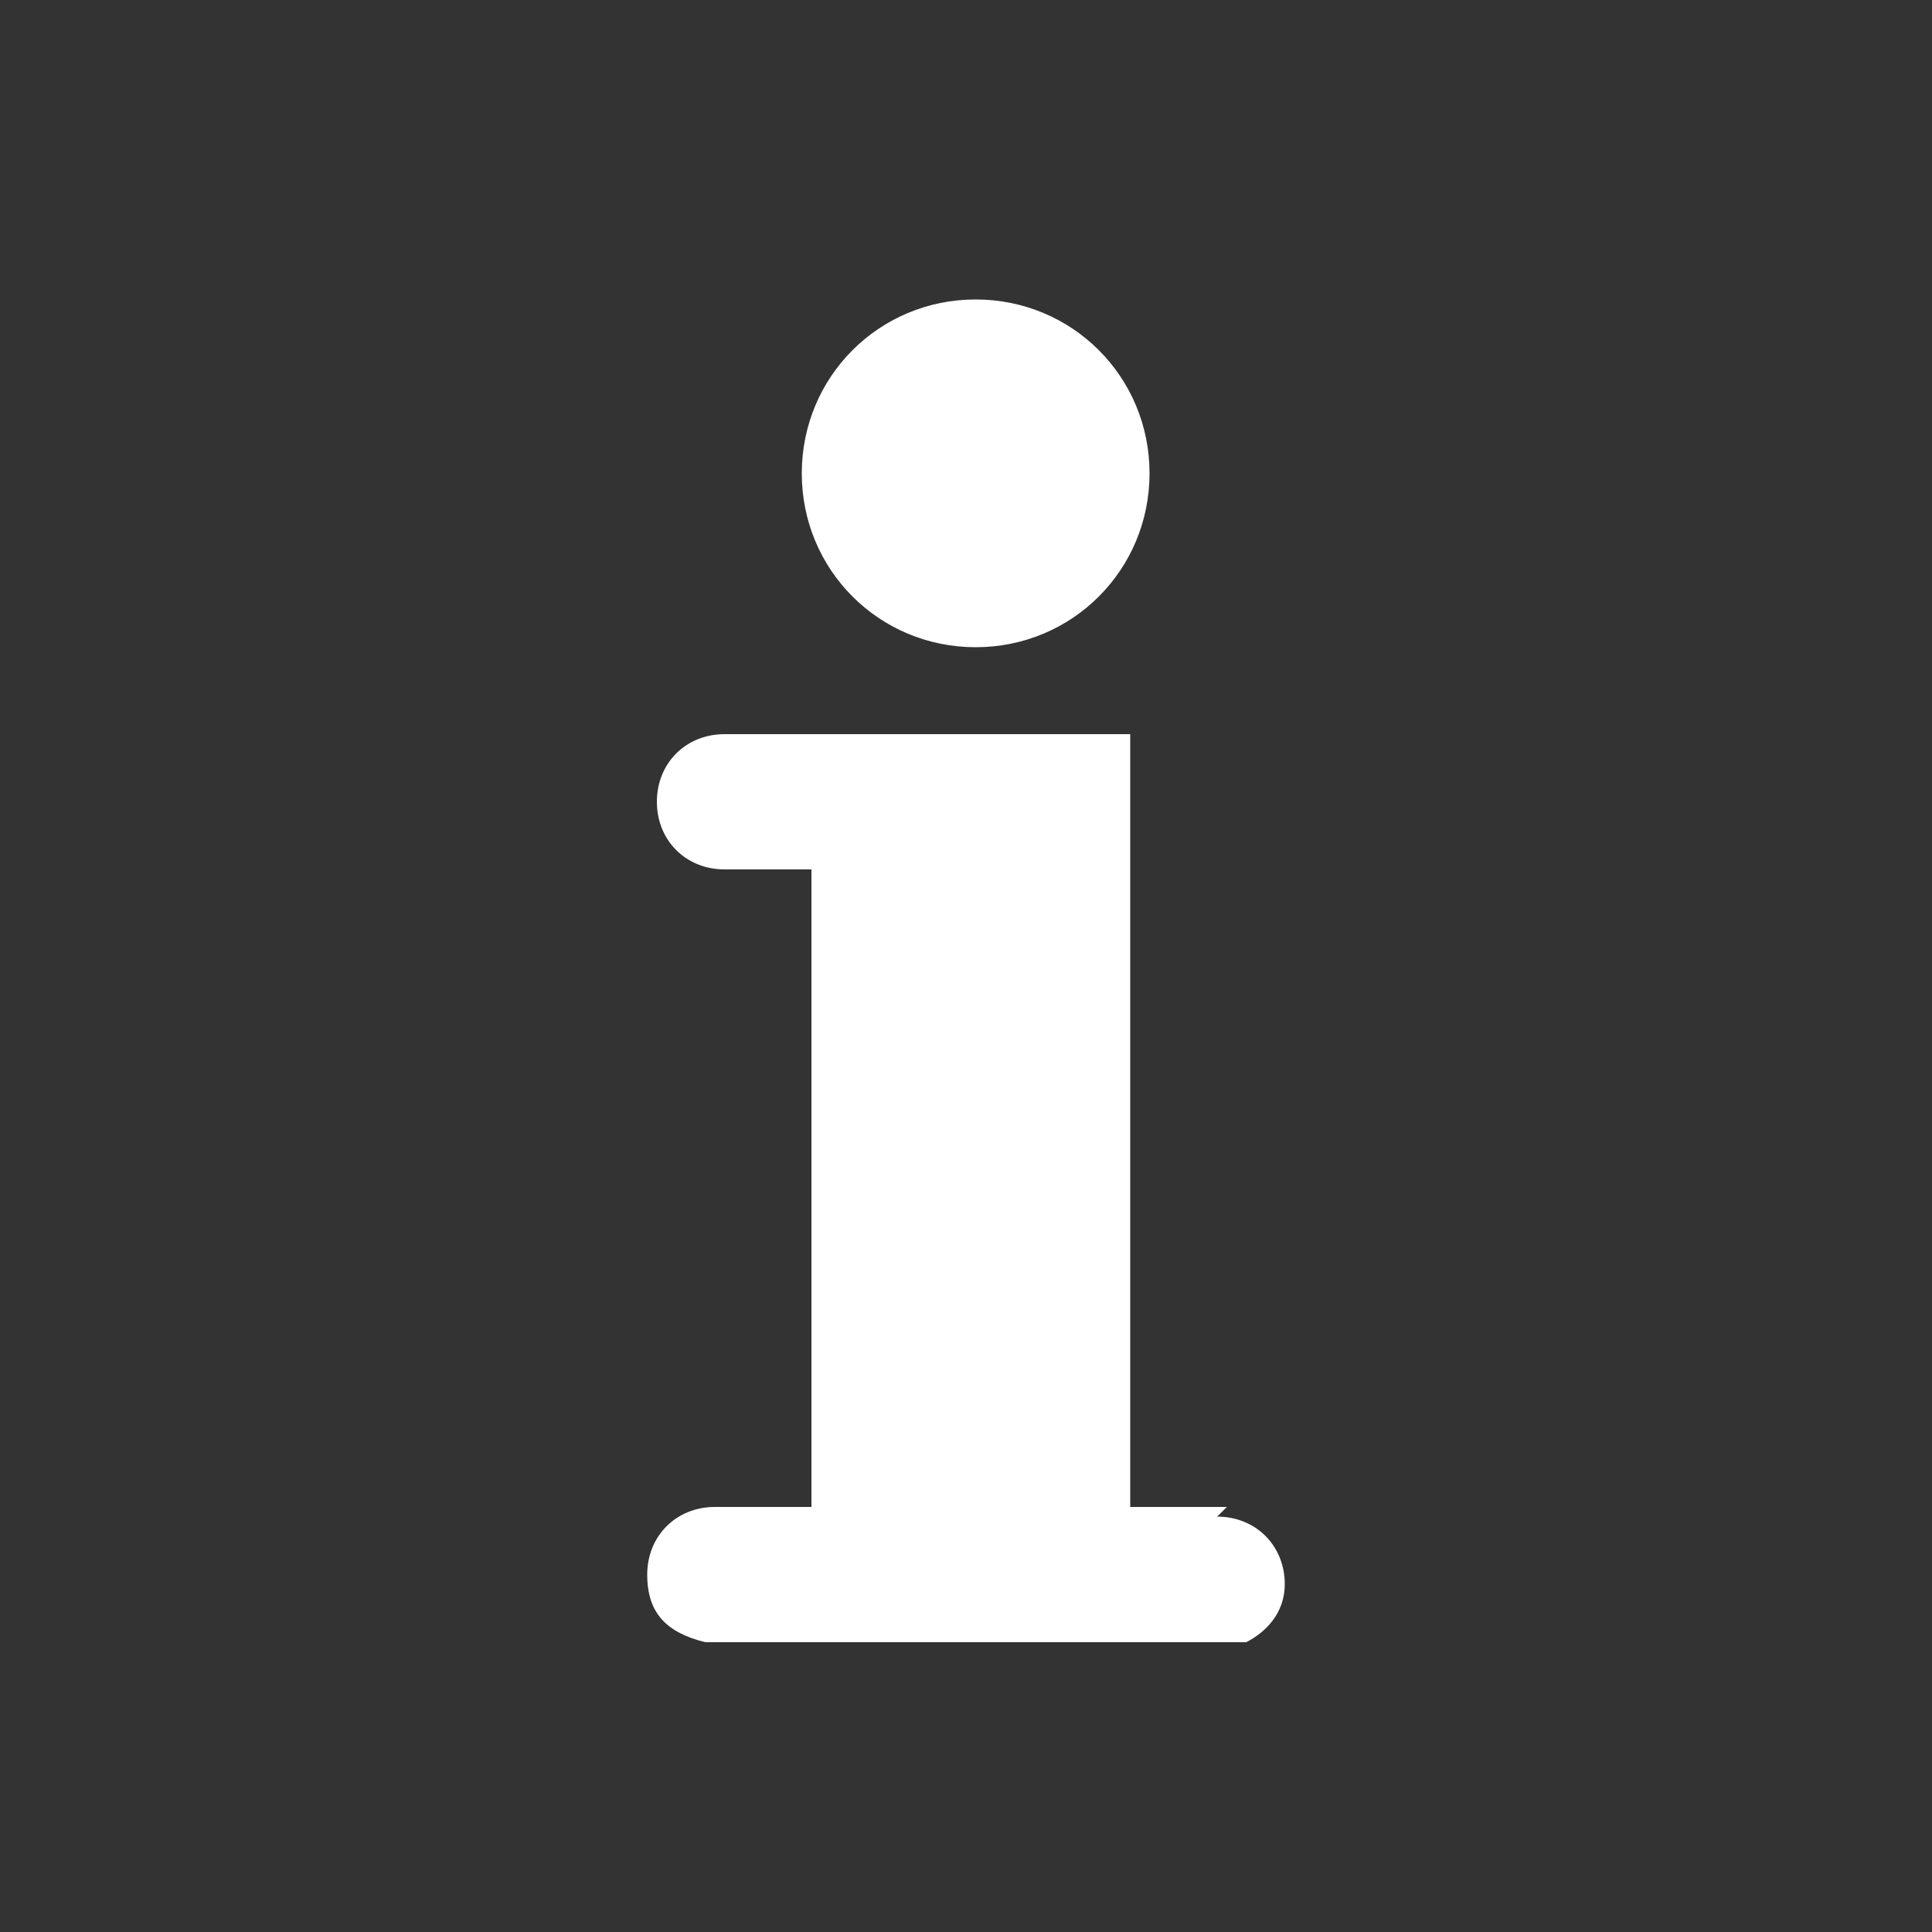 <?xml version="1.0" encoding="UTF-8"?>
<svg xmlns="http://www.w3.org/2000/svg" id="Ebene_1" data-name="Ebene 1" version="1.1" viewBox="0 0 20 20">
  <rect x="0" y="0" width="20" height="20" fill="#333333" stroke="none"/>
  <path d="M12.7,15.6h-1V7.6h-4.2c-.4,0-.7.3-.7.7s.3.7.7.7h.9v6.6h-1c-.4,0-.7.3-.7.7s.2.6.6.7c0,0,0,0,0,0h0s0,0,0,0h4.2s0,0,0,0h1.2s0,0,0,0h0c0,0,.2,0,.2,0,.2-.1.4-.3.4-.6,0-.4-.3-.7-.7-.7M10.1,6.7c1,0,1.8-.8,1.8-1.8s-.8-1.8-1.8-1.8-1.8.8-1.8,1.8c0,1,.8,1.8,1.8,1.8" fill="#fff" stroke-width="0"></path>
</svg>
